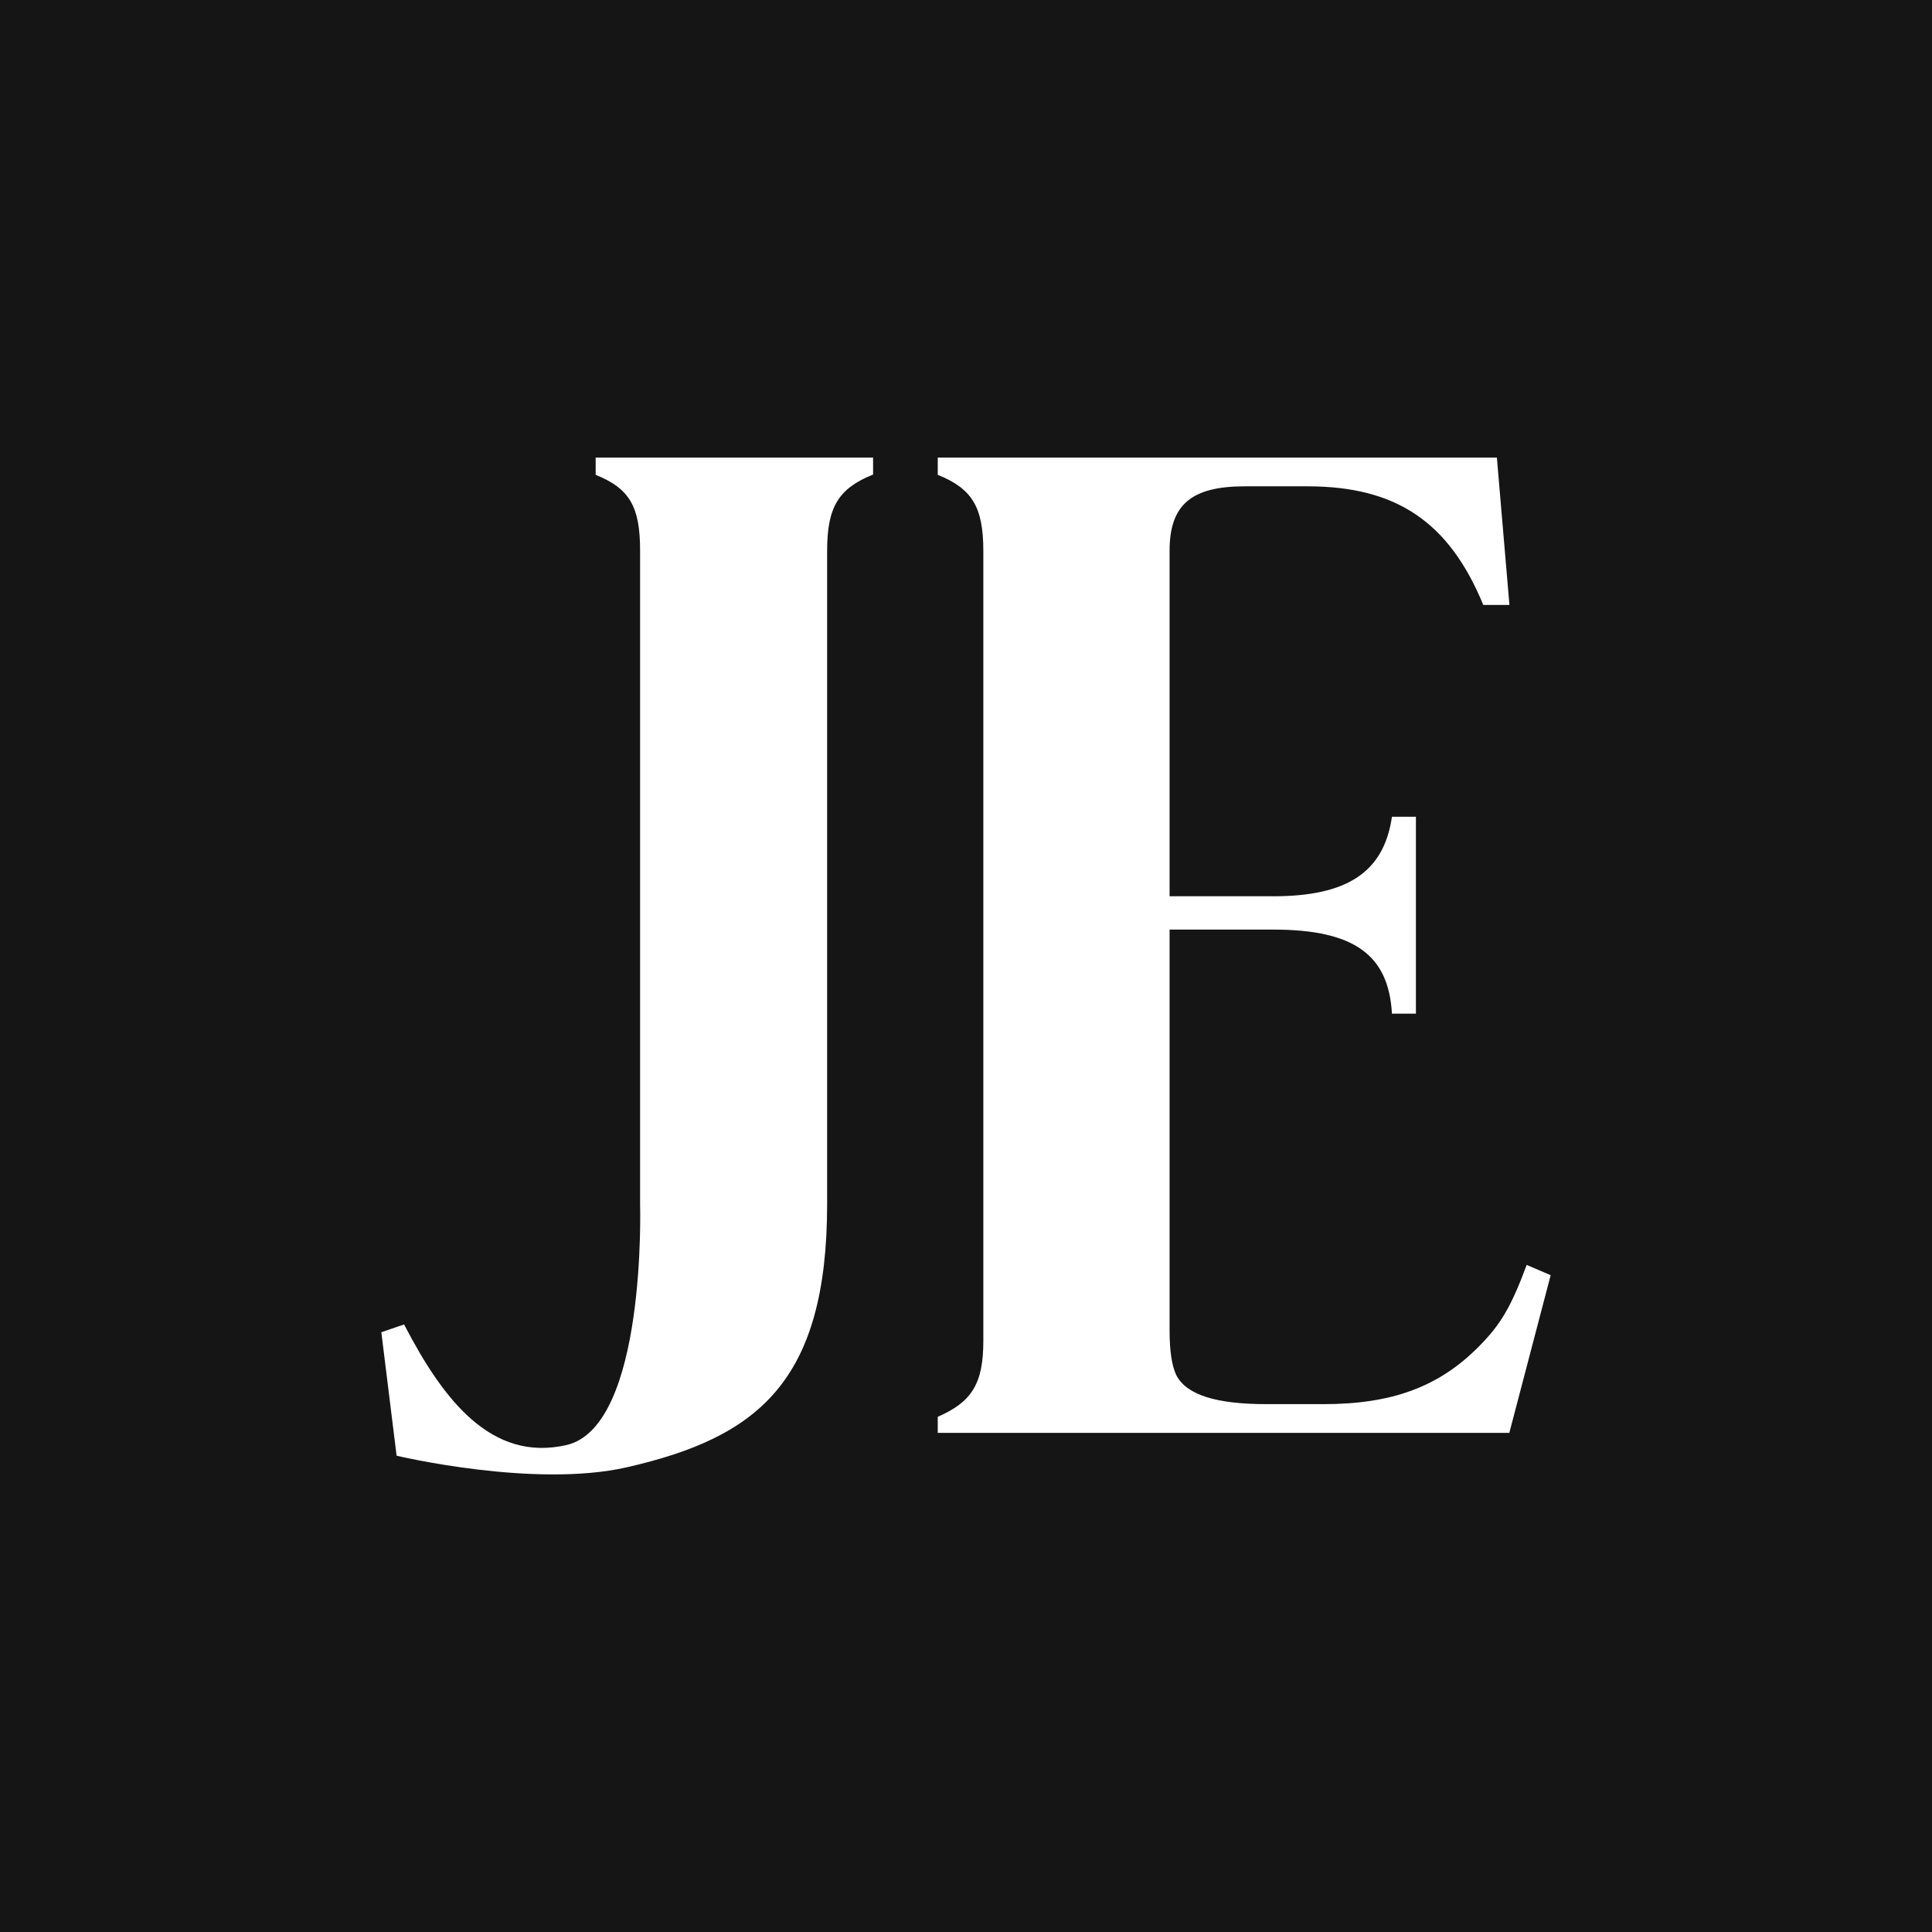 <svg xmlns="http://www.w3.org/2000/svg" version="1.1" xmlns:xlink="http://www.w3.org/1999/xlink" width="32" height="32"><rect width="100%" height="100%" fill="#808080" stroke="none"/><svg width="32" height="32" viewBox="0 0 32 32" fill="none" xmlns="http://www.w3.org/2000/svg">
<rect width="32" height="32" fill="#151515"></rect>
<path d="M14.455 7.862C13.889 8.092 13.7 8.397 13.7 9.12V19.939C13.7 22.895 12.543 23.809 10.386 24.302C8.848 24.655 6.569 24.111 6.569 24.111L6.316 22.066L6.693 21.937C7.349 23.203 8.143 24.215 9.381 23.935C10.713 23.629 10.602 19.942 10.602 19.942C10.602 19.942 10.602 9.72 10.602 9.123C10.602 8.397 10.433 8.092 9.866 7.865V7.579H9.886H14.441H14.461V7.862H14.455ZM24.999 23.733H15.532V23.467C16.099 23.22 16.287 22.915 16.287 22.209V9.123C16.287 8.397 16.099 8.092 15.532 7.865V7.579H24.793L25.001 10.02H24.568C24.002 8.647 23.13 8.055 21.656 8.055H20.618C19.73 8.055 19.372 8.361 19.372 9.123V14.845H21.09C22.317 14.845 22.922 14.444 23.055 13.528H23.452V16.789H23.055C23 15.817 22.431 15.397 21.09 15.397H19.372V22.035C19.372 22.38 19.41 22.626 19.485 22.78C19.655 23.105 20.146 23.257 20.979 23.257H21.923C23.055 23.257 23.833 22.971 24.493 22.304C24.852 21.942 25.024 21.657 25.287 20.951L25.684 21.121L24.999 23.733Z" fill="white"></path>
</svg><style>@media (prefers-color-scheme: light) { :root { filter: none; } }
@media (prefers-color-scheme: dark) { :root { filter: none; } }
</style></svg>
